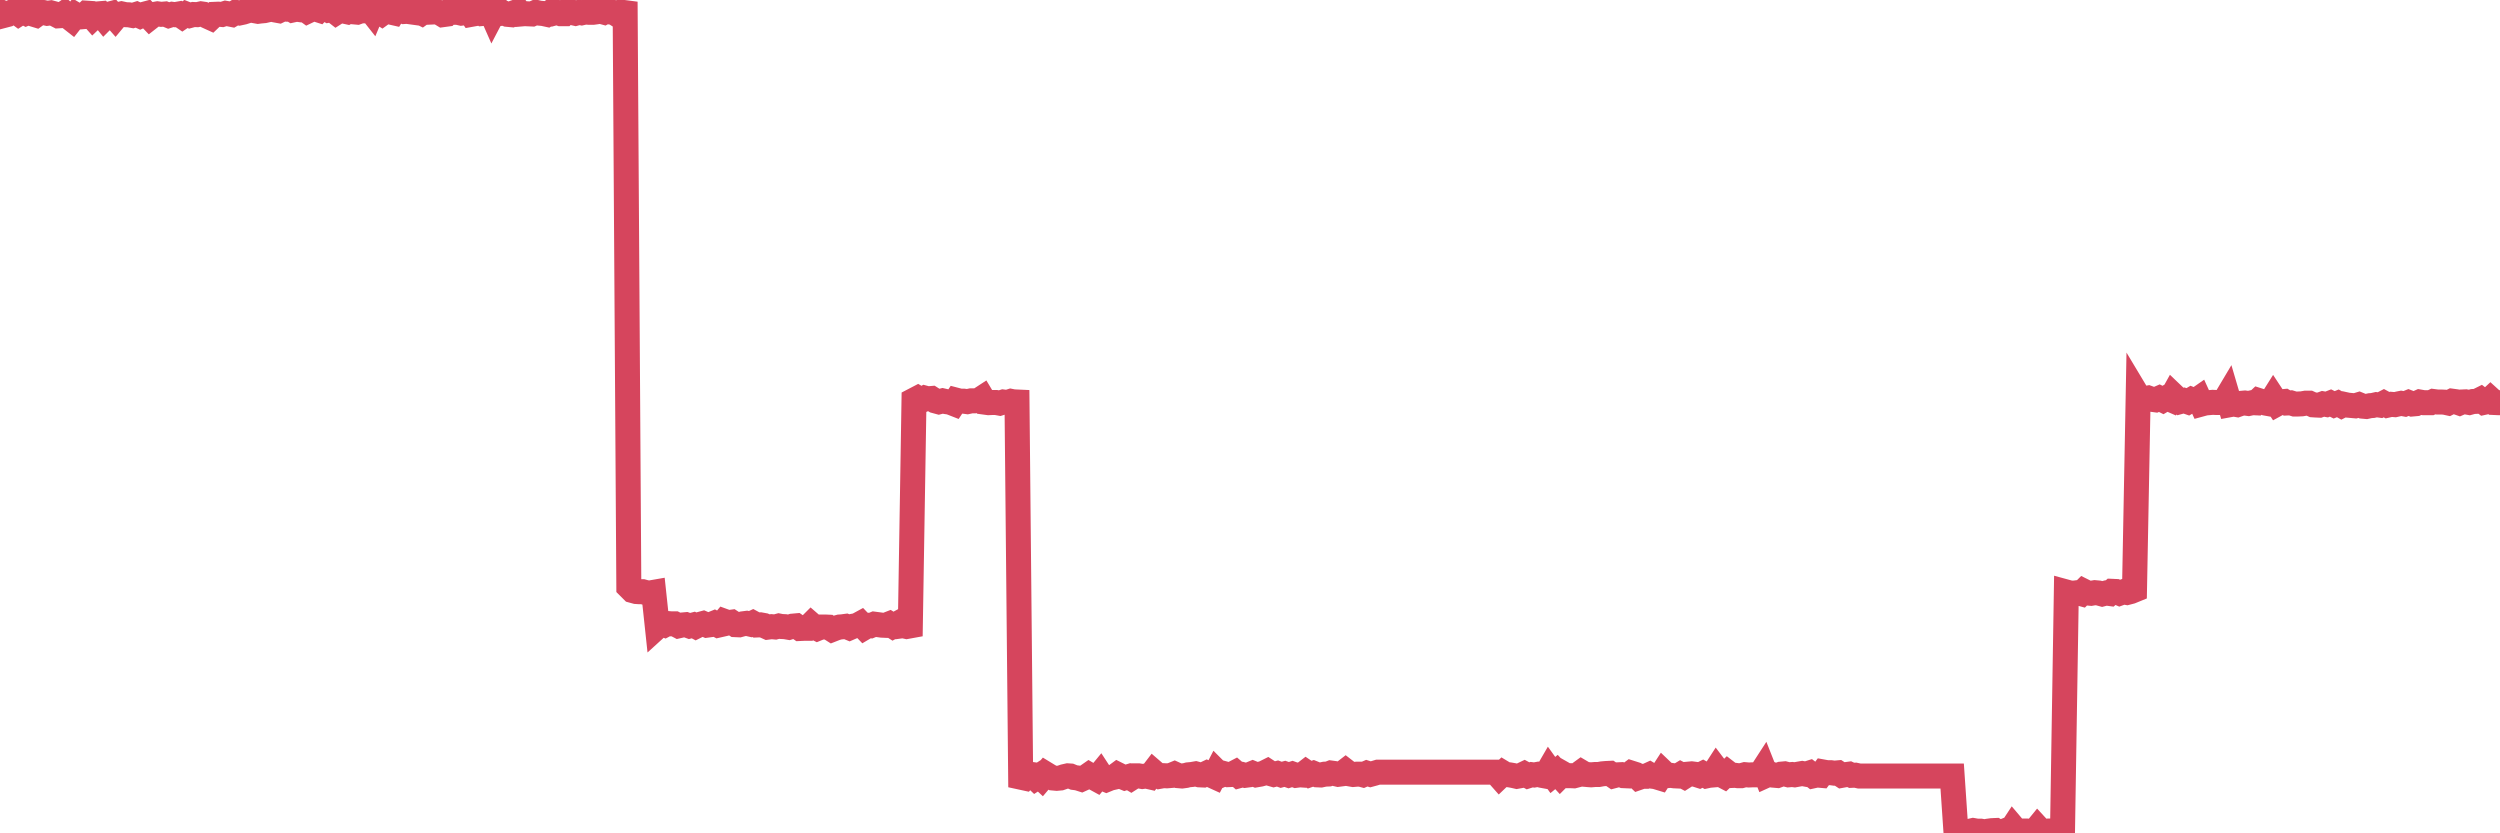 <?xml version="1.0"?><svg width="150px" height="50px" xmlns="http://www.w3.org/2000/svg" xmlns:xlink="http://www.w3.org/1999/xlink"> <polyline fill="none" stroke="#d6455d" stroke-width="1.5px" stroke-linecap="round" stroke-miterlimit="5" points="0.00,0.70 0.22,0.93 0.45,0.87 0.67,0.74 0.89,0.65 1.12,0.82 1.34,0.68 1.56,0.79 1.79,0.69 1.93,0.83 2.16,0.90 2.38,0.74 2.60,0.75 2.83,0.80 3.05,0.77 3.27,0.83 3.50,0.95 3.65,0.94 3.87,0.79 4.09,0.99 4.32,1.17 4.54,0.89 4.76,1.02 4.99,1.00 5.21,0.79 5.36,0.80 5.58,1.05 5.80,0.84 6.03,0.82 6.25,1.09 6.47,0.87 6.70,0.81 6.92,1.06 7.07,0.88 7.29,0.83 7.52,0.88 7.74,0.89 7.96,0.93 8.19,0.86 8.41,0.96 8.63,0.86 8.78,0.82 9.00,1.05 9.23,0.87 9.45,0.83 9.67,0.86 9.90,0.84 10.12,0.93 10.34,0.86 10.49,0.88 10.72,0.84 10.94,0.99 11.16,0.84 11.39,0.93 11.61,0.87 11.83,0.88 12.06,0.83 12.20,0.85 12.43,0.97 12.65,1.07 12.87,0.86 13.10,0.85 13.32,0.87 13.54,0.80 13.77,0.84 13.92,0.87 14.14,0.74 14.36,0.78 14.59,0.73 14.81,0.66 15.03,0.59 15.26,0.64 15.48,0.68 15.63,0.66 15.85,0.64 16.07,0.59 16.30,0.55 16.52,0.60 16.74,0.64 16.97,0.53 17.19,0.55 17.41,0.51 17.56,0.60 17.79,0.55 18.01,0.58 18.23,0.51 18.45,0.67 18.68,0.56 18.90,0.53 19.12,0.60 19.27,0.44 19.50,0.49 19.72,0.61 19.94,0.57 20.17,0.75 20.39,0.61 20.61,0.66 20.84,0.71 20.99,0.63 21.21,0.71 21.43,0.73 21.65,0.65 21.88,0.65 22.10,0.43 22.32,0.71 22.55,0.16 22.70,0.67 22.92,0.81 23.14,0.65 23.37,0.71 23.59,0.76 23.81,0.40 24.04,0.60 24.26,0.69 24.41,0.68 24.63,0.71 24.85,0.00 25.08,0.67 25.30,0.78 25.52,0.62 25.75,0.73 25.97,0.72 26.12,0.68 26.34,0.74 26.57,0.88 26.79,0.85 27.01,0.62 27.24,0.74 27.46,0.74 27.68,0.79 27.83,0.77 28.05,0.53 28.28,0.86 28.50,0.82 28.72,0.65 28.95,0.81 29.17,0.79 29.39,0.54 29.54,0.88 29.77,0.44 29.99,0.81 30.21,0.77 30.44,0.86 30.66,0.88 30.88,0.75 31.11,0.67 31.25,0.84 31.48,0.82 31.70,0.83 31.92,0.84 32.15,0.74 32.37,0.79 32.59,0.81 32.82,0.86 33.04,0.72 33.19,0.80 33.41,0.74 33.64,0.82 33.86,0.82 34.08,0.60 34.31,0.75 34.53,0.80 34.75,0.74 34.90,0.77 35.12,0.72 35.35,0.74 35.57,0.74 35.79,0.71 36.02,0.67 36.24,0.73 36.46,0.61 36.61,0.72 36.84,0.75 37.06,0.89 37.28,0.73 37.51,0.76 37.73,35.21 37.95,35.43 38.17,35.49 38.32,35.50 38.55,35.50 38.77,35.56 38.99,35.58 39.22,35.54 39.44,37.60 39.66,37.40 39.89,37.49 40.04,37.41 40.26,37.43 40.48,37.43 40.71,37.55 40.93,37.50 41.15,37.48 41.37,37.56 41.60,37.50 41.75,37.58 41.97,37.47 42.19,37.41 42.42,37.51 42.64,37.48 42.86,37.39 43.09,37.51 43.31,37.46 43.46,37.28 43.68,37.36 43.90,37.33 44.13,37.48 44.35,37.49 44.57,37.43 44.80,37.40 45.02,37.45 45.17,37.38 45.39,37.50 45.62,37.49 45.84,37.53 46.06,37.63 46.29,37.60 46.51,37.62 46.73,37.56 46.88,37.59 47.10,37.60 47.33,37.64 47.55,37.57 47.77,37.55 48.00,37.71 48.22,37.70 48.44,37.70 48.67,37.47 48.82,37.60 49.04,37.71 49.26,37.62 49.49,37.62 49.71,37.63 49.93,37.77 50.16,37.68 50.38,37.62 50.53,37.61 50.75,37.58 50.97,37.67 51.20,37.57 51.42,37.53 51.64,37.41 51.87,37.65 52.09,37.52 52.24,37.54 52.46,37.45 52.69,37.48 52.91,37.51 53.13,37.52 53.36,37.43 53.58,37.57 53.80,37.45 53.95,37.57 54.17,37.54 54.40,37.59 54.62,37.55 54.84,24.01 55.07,23.89 55.29,24.02 55.51,23.89 55.66,23.93 55.89,23.91 56.11,24.05 56.33,24.11 56.56,24.05 56.78,24.10 57.00,24.13 57.23,24.22 57.37,24.01 57.60,24.07 57.82,24.07 58.04,24.10 58.27,24.05 58.49,24.05 58.71,24.03 58.94,23.88 59.09,24.13 59.31,24.16 59.53,24.15 59.76,24.15 59.98,24.19 60.20,24.12 60.43,24.15 60.65,24.08 60.80,24.11 61.02,24.12 61.24,46.63 61.47,46.68 61.69,46.44 61.91,46.47 62.14,46.69 62.36,46.55 62.51,46.69 62.73,46.43 62.96,46.57 63.18,46.68 63.40,46.70 63.62,46.68 63.85,46.60 64.07,46.55 64.22,46.56 64.44,46.65 64.67,46.68 64.89,46.75 65.11,46.65 65.34,46.49 65.56,46.62 65.78,46.74 66.01,46.46 66.16,46.69 66.38,46.78 66.60,46.69 66.82,46.64 67.05,46.47 67.27,46.58 67.49,46.67 67.72,46.60 67.87,46.69 68.09,46.55 68.31,46.55 68.54,46.59 68.76,46.56 68.98,46.61 69.21,46.31 69.43,46.50 69.58,46.58 69.80,46.54 70.02,46.55 70.25,46.53 70.47,46.44 70.69,46.54 70.92,46.56 71.14,46.53 71.29,46.49 71.51,46.47 71.74,46.43 71.96,46.49 72.18,46.50 72.41,46.39 72.63,46.49 72.85,46.59 73.00,46.30 73.22,46.52 73.45,46.42 73.67,46.48 73.89,46.47 74.12,46.35 74.34,46.54 74.56,46.48 74.71,46.52 74.94,46.49 75.16,46.40 75.38,46.49 75.61,46.45 75.83,46.39 76.05,46.28 76.28,46.43 76.42,46.47 76.65,46.41 76.87,46.49 77.09,46.43 77.32,46.51 77.54,46.44 77.76,46.52 77.99,46.49 78.14,46.50 78.36,46.33 78.58,46.48 78.81,46.40 79.03,46.49 79.25,46.50 79.48,46.45 79.70,46.44 79.85,46.38 80.07,46.41 80.29,46.46 80.52,46.43 80.74,46.26 80.96,46.43 81.19,46.47 81.41,46.45 81.63,46.45 81.78,46.49 82.01,46.39 82.23,46.46 82.45,46.40 82.68,46.33 82.90,46.33 83.12,46.33 83.34,46.33 83.49,46.33 83.72,46.33 83.94,46.33 84.16,46.33 84.39,46.33 84.61,46.33 84.83,46.33 85.06,46.33 85.21,46.33 85.43,46.33 85.65,46.33 85.88,46.33 86.10,46.33 86.32,46.33 86.54,46.33 86.77,46.33 86.92,46.33 87.14,46.33 87.36,46.33 87.59,46.33 87.81,46.33 88.03,46.33 88.26,46.33 88.48,46.33 88.63,46.33 88.85,46.33 89.07,46.33 89.30,46.33 89.52,46.33 89.74,46.33 89.97,46.59 90.19,46.38 90.34,46.47 90.56,46.49 90.79,46.53 91.01,46.58 91.23,46.54 91.46,46.43 91.68,46.55 91.90,46.48 92.05,46.50 92.27,46.46 92.50,46.52 92.72,46.56 92.94,46.18 93.17,46.50 93.39,46.32 93.61,46.56 93.76,46.41 93.99,46.54 94.21,46.54 94.43,46.55 94.66,46.49 94.88,46.33 95.10,46.46 95.33,46.48 95.47,46.49 95.70,46.47 95.92,46.47 96.14,46.43 96.37,46.41 96.59,46.40 96.81,46.55 97.04,46.49 97.26,46.48 97.41,46.54 97.63,46.55 97.86,46.38 98.08,46.45 98.30,46.66 98.53,46.58 98.75,46.58 98.97,46.48 99.12,46.57 99.34,46.60 99.57,46.67 99.79,46.33 100.01,46.54 100.24,46.52 100.46,46.55 100.68,46.56 100.83,46.47 101.06,46.59 101.28,46.45 101.50,46.43 101.73,46.46 101.95,46.53 102.17,46.42 102.40,46.55 102.54,46.52 102.77,46.50 102.99,46.16 103.21,46.45 103.44,46.57 103.66,46.36 103.88,46.53 104.11,46.52 104.26,46.54 104.48,46.54 104.70,46.48 104.93,46.50 105.15,46.49 105.37,46.49 105.60,46.48 105.82,46.14 105.97,46.52 106.19,46.42 106.41,46.51 106.64,46.53 106.86,46.45 107.08,46.43 107.31,46.49 107.53,46.47 107.68,46.49 107.90,46.45 108.13,46.41 108.35,46.45 108.57,46.38 108.79,46.55 109.02,46.50 109.24,46.52 109.39,46.32 109.61,46.36 109.84,46.36 110.06,46.39 110.28,46.37 110.51,46.52 110.73,46.48 110.95,46.45 111.10,46.52 111.32,46.51 111.55,46.56 111.77,46.56 111.99,46.56 112.22,46.56 112.44,46.56 112.66,46.56 112.89,46.56 113.04,46.56 113.26,46.56 113.48,46.56 113.71,46.56 113.93,46.56 114.15,46.56 114.38,46.56 114.60,46.56 114.75,46.56 114.97,46.56 115.19,46.56 115.42,46.56 115.64,46.56 115.86,46.56 116.09,46.56 116.31,46.56 116.46,46.56 116.68,46.56 116.91,46.56 117.13,46.56 117.35,49.80 117.58,49.75 117.80,49.90 118.02,49.89 118.17,49.88 118.39,49.83 118.62,49.87 118.84,49.87 119.06,49.91 119.29,49.87 119.51,49.84 119.73,49.83 119.88,49.92 120.11,49.93 120.33,49.84 120.55,49.98 120.78,49.63 121.00,49.89 121.22,49.86 121.45,49.86 121.59,49.86 121.82,49.88 122.04,49.93 122.26,49.66 122.49,49.91 122.71,49.88 122.93,49.86 123.16,49.86 123.31,49.83 123.53,50.00 123.75,49.89 123.98,35.52 124.20,35.58 124.42,35.59 124.65,35.56 124.87,35.62 125.02,35.47 125.24,35.58 125.46,35.60 125.69,35.56 125.91,35.58 126.13,35.64 126.36,35.58 126.58,35.61 126.73,35.48 126.95,35.49 127.18,35.59 127.40,35.51 127.62,35.55 127.85,35.49 128.07,35.40 128.29,23.78 128.44,24.03 128.66,23.92 128.89,23.88 129.11,23.96 129.33,23.99 129.56,23.89 129.78,24.00 130.00,23.87 130.23,23.97 130.38,23.70 130.60,23.91 130.82,24.09 131.04,24.03 131.27,24.11 131.49,23.98 131.71,24.07 131.94,23.91 132.09,24.24 132.31,24.18 132.53,24.16 132.76,24.14 132.98,24.15 133.20,24.15 133.43,24.14 133.65,23.77 133.80,24.28 134.02,24.24 134.24,24.28 134.47,24.20 134.69,24.18 134.91,24.21 135.14,24.16 135.36,24.17 135.51,24.03 135.73,24.10 135.96,24.19 136.18,24.23 136.40,23.88 136.63,24.23 136.85,24.11 137.07,24.09 137.22,24.18 137.44,24.17 137.67,24.24 137.89,24.24 138.11,24.23 138.34,24.19 138.56,24.19 138.78,24.29 138.93,24.30 139.16,24.31 139.38,24.23 139.60,24.27 139.83,24.18 140.05,24.29 140.27,24.20 140.50,24.33 140.64,24.26 140.87,24.31 141.09,24.33 141.31,24.35 141.54,24.28 141.76,24.37 141.98,24.39 142.21,24.34 142.36,24.33 142.58,24.28 142.80,24.31 143.03,24.19 143.25,24.31 143.47,24.26 143.70,24.28 143.92,24.23 144.07,24.20 144.29,24.24 144.51,24.15 144.74,24.24 144.96,24.22 145.18,24.12 145.41,24.16 145.63,24.16 145.85,24.16 146.00,24.09 146.23,24.12 146.45,24.12 146.67,24.13 146.90,24.18 147.12,24.07 147.34,24.10 147.57,24.18 147.71,24.12 147.94,24.11 148.16,24.15 148.38,24.09 148.61,24.08 148.83,23.97 149.05,24.14 149.28,24.09 149.43,23.95 149.65,24.15 149.87,24.16 150.00,24.16 "/></svg>